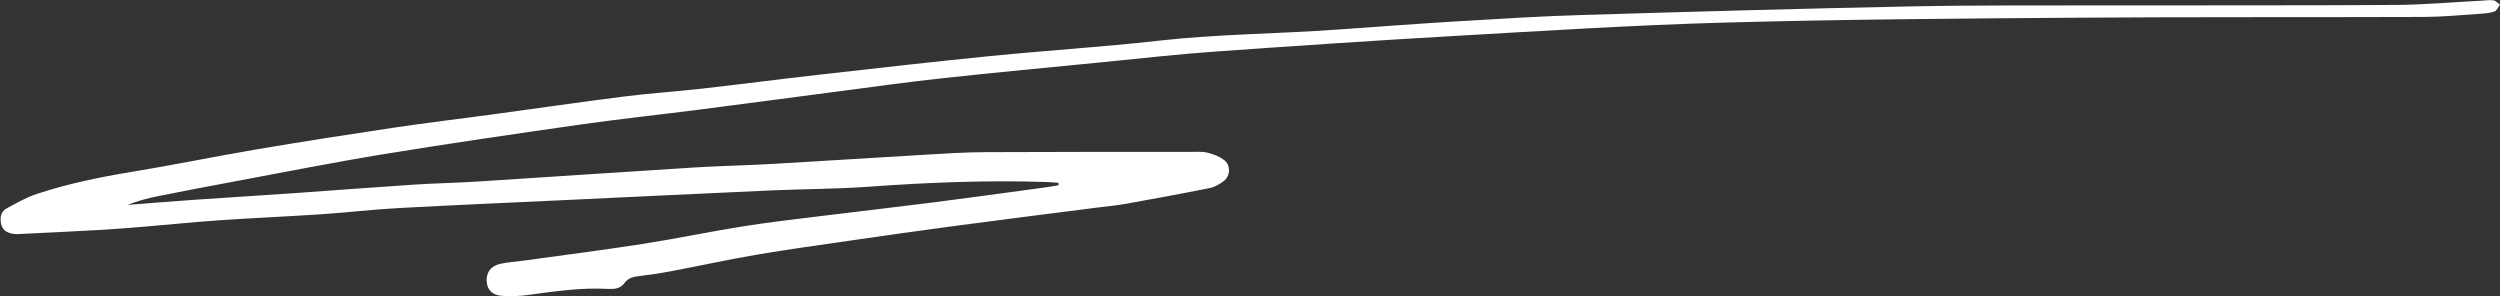 <?xml version="1.0" encoding="UTF-8" standalone="no"?><svg xmlns="http://www.w3.org/2000/svg" xmlns:xlink="http://www.w3.org/1999/xlink" data-name="Layer 1" fill="#ffffff" height="58.1" preserveAspectRatio="xMidYMid meet" version="1" viewBox="9.3 225.1 489.9 58.1" width="489.9" zoomAndPan="magnify"><rect x="9.3" y="225.1" width="489.9" height="58.1" fill="#333333" stroke="none"/><g id="change1_1"><path d="m216.725,260.922c-.754-.052-1.507-.127-2.262-.152-11.681-.391-23.333.08-34.986.923-6.295.456-12.624.435-18.933.716-13.175.587-26.348,1.23-39.522,1.851-11.18.527-22.362,1.001-33.537,1.606-5.025.272-10.031.869-15.053,1.206-6.62.444-13.252.724-19.871,1.175-4.943.337-9.874.841-14.811,1.253-2.705.226-5.411.463-8.121.617-5.266.299-10.536.548-15.805.805-.714.035-1.453.101-2.144-.035-1.064-.21-1.945-.751-2.173-1.949-.226-1.184-.068-2.351,1.028-2.956,1.942-1.072,3.907-2.196,5.999-2.885,5.923-1.95,12.008-3.236,18.171-4.245,8.351-1.368,16.645-3.084,24.989-4.498,8.977-1.521,17.976-2.922,26.982-4.267,6.241-.932,12.512-1.669,18.766-2.517,8.709-1.181,17.406-2.452,26.125-3.554,5.073-.642,10.185-.971,15.268-1.545,7.78-.88,15.545-1.893,23.325-2.772,11.115-1.255,22.229-2.526,33.359-3.63,10.895-1.08,21.834-1.757,32.711-2.982,11.699-1.317,23.459-1.351,35.177-2.193,7.972-.573,15.943-1.162,23.921-1.642,7.98-.48,15.963-.975,23.952-1.214,21.576-.646,43.153-1.264,64.734-1.688,13.188-.26,26.384-.163,39.577-.189,18.39-.036,36.781.027,55.17-.094,5.588-.037,11.174-.541,16.76-.829.798-.041,1.612-.182,2.388-.07.458.066.856.539,1.281.829-.347.467-.604,1.183-1.06,1.348-.883.32-1.873.394-2.827.456-3.669.239-7.34.604-11.012.618-22.867.086-45.736-.017-68.602.151-22.866.167-45.737.328-68.592.961-17.656.489-35.297,1.615-52.935,2.624-15.72.899-31.432,1.958-47.138,3.08-7.252.518-14.483,1.344-21.72,2.055-10.419,1.024-20.843,2.002-31.25,3.131-6.829.741-13.634,1.7-20.447,2.585-9.11,1.184-18.215,2.413-27.327,3.582-7.688.986-15.4,1.8-23.073,2.895-12.892,1.839-25.782,3.713-38.633,5.813-10.006,1.634-19.954,3.622-29.924,5.475-4.788.89-9.572,1.808-14.348,2.76-2.026.404-4.027.93-5.998,1.723,4.206-.326,8.411-.678,12.619-.971,6.459-.449,12.922-.838,19.38-1.287,7.975-.554,15.945-1.179,23.922-1.704,4.227-.278,8.468-.351,12.696-.619,14.121-.896,28.237-1.867,42.359-2.749,5.106-.319,10.226-.408,15.334-.7,10.134-.578,20.262-1.241,30.395-1.832,3.75-.219,7.506-.459,11.26-.478,13.433-.069,26.866-.05,40.298-.054,1.118,0,2.276-.096,3.344.156,1.131.267,2.306.721,3.23,1.407,1.363,1.012,1.305,3.136-.053,4.171-.803.612-1.776,1.165-2.75,1.36-5.474,1.1-10.968,2.106-16.464,3.092-1.728.31-3.485.463-5.229.687-9.349,1.201-18.702,2.371-28.045,3.612-6.968.926-13.927,1.923-20.884,2.929-6.087.88-12.183,1.719-18.245,2.755-5.588.955-11.131,2.173-16.704,3.226-2.116.4-4.253.706-6.392.968-1.082.133-2.018.394-2.689,1.325-.671.931-1.648,1.206-2.746,1.164-.16-.006-.32.013-.48.004-5.301-.302-10.515.479-15.741,1.194-1.652.226-3.354.27-5.019.166-1.921-.12-2.91-1.161-3.025-2.789-.123-1.741.756-3.051,2.605-3.473,1.547-.353,3.154-.438,4.732-.656,7.753-1.075,15.521-2.059,23.254-3.263,6.546-1.02,13.037-2.385,19.58-3.431,5.049-.807,10.135-1.382,15.211-2.012,7.374-.915,14.759-1.749,22.13-2.688,7.291-.929,14.571-1.942,21.855-2.927.904-.122,1.801-.293,2.701-.442-.005-.157-.011-.314-.016-.472Z"/></g></svg>